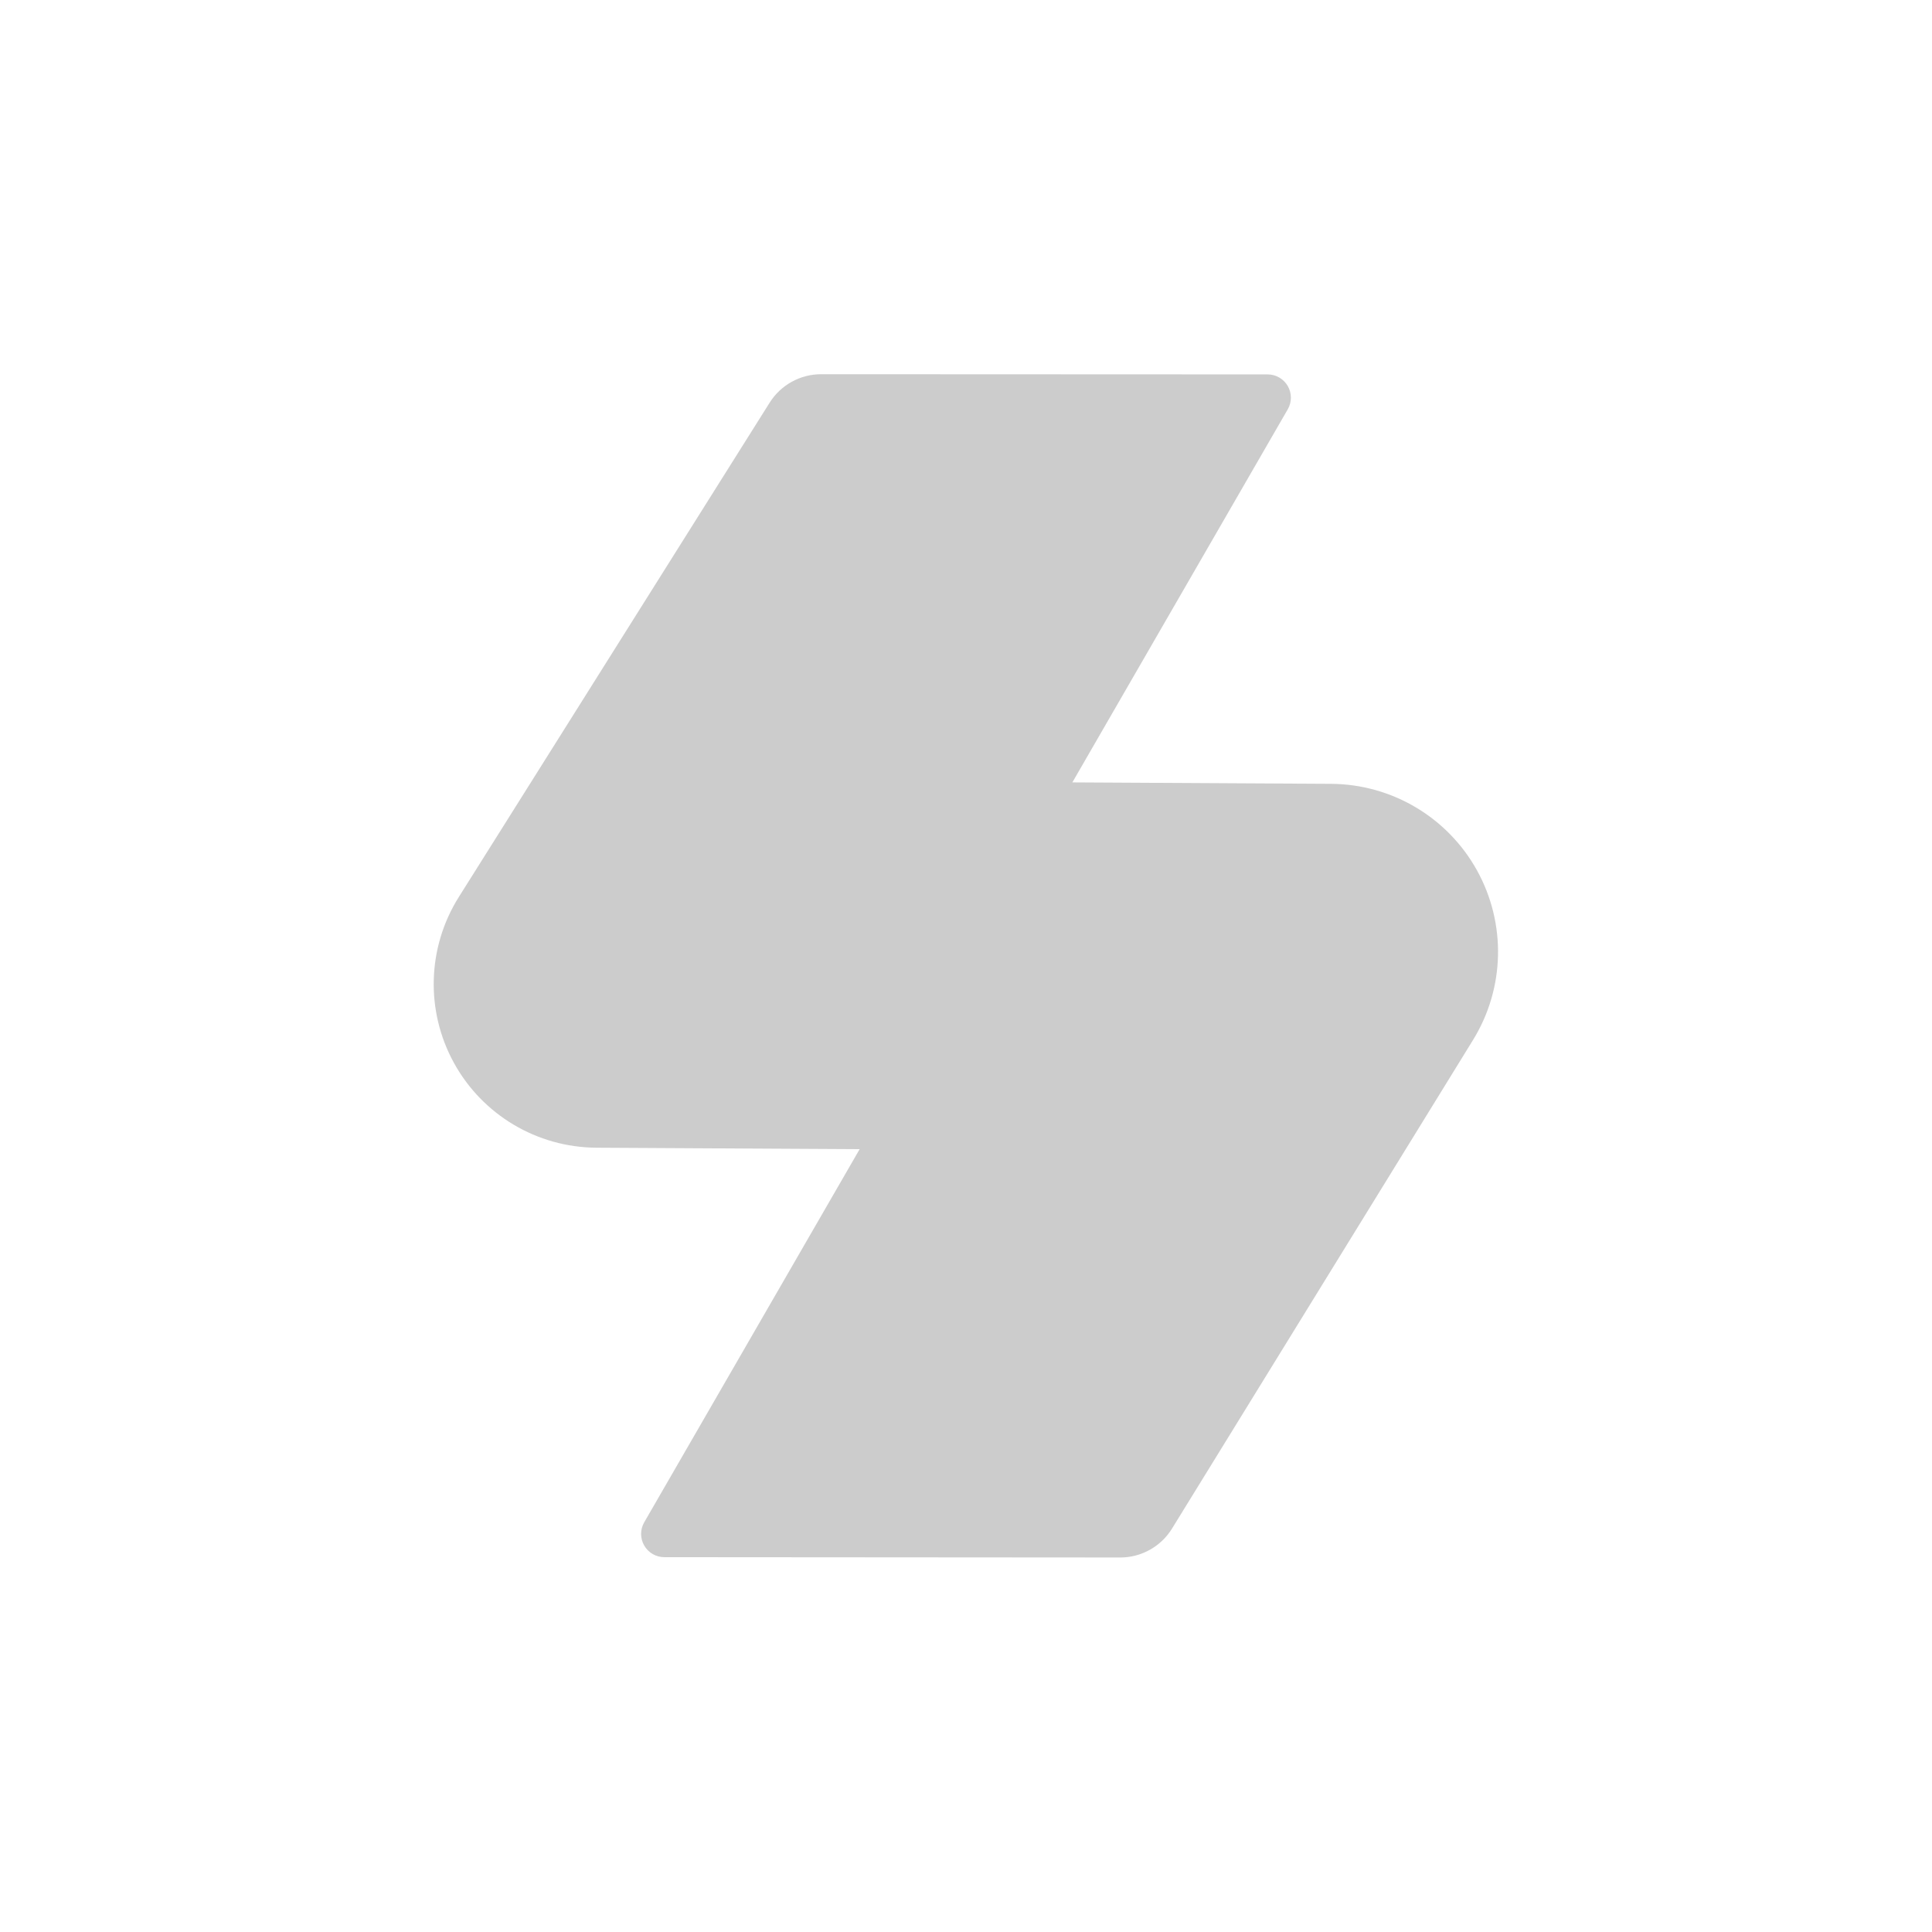 <ns0:svg xmlns:ns0="http://www.w3.org/2000/svg" xmlns:ns1="http://www.serif.com/" width="100%" height="100%" viewBox="0 0 4500 4500" version="1.1" xml:space="preserve" style="fill-rule:evenodd;clip-rule:evenodd;stroke-linejoin:round;stroke-miterlimit:2;"><ns0:rect id="Logo-Only" ns1:id="Logo Only" x="0" y="0" width="4500" height="4500" style="fill:none;" /><ns0:path d="M2002.27,2676.66c0,-0 -300.975,-1.681 -613.107,-3.424c-138.341,-0.772 -265.399,-76.454 -331.961,-197.732c-66.561,-121.278 -62.172,-269.103 11.468,-386.218c268.931,-427.698 607.411,-966.007 723.993,-1151.41c25.939,-41.252 71.259,-66.278 119.989,-66.257c214.097,0.09 808.622,0.342 1039.93,0.44c19.348,0.008 37.222,10.336 46.893,27.093c9.67,16.758 9.668,37.401 -0.006,54.157c-132.767,229.96 -501.733,869.028 -501.733,869.028c-0,0 294.17,1.643 602.465,3.364c141.368,0.79 271.312,77.788 339.898,201.407c68.586,123.618 65.142,274.623 -9.009,394.986c-261.76,424.895 -587.452,953.567 -701.235,1138.26c-25.809,41.894 -71.509,67.395 -120.715,67.36c-218.15,-0.153 -827.19,-0.583 -1061.75,-0.748c-19.345,-0.013 -37.214,-10.343 -46.881,-27.1c-9.666,-16.756 -9.663,-37.396 0.01,-54.15c132.754,-229.937 501.748,-869.054 501.748,-869.054Z" style="fill:#CCC;" /></ns0:svg>
